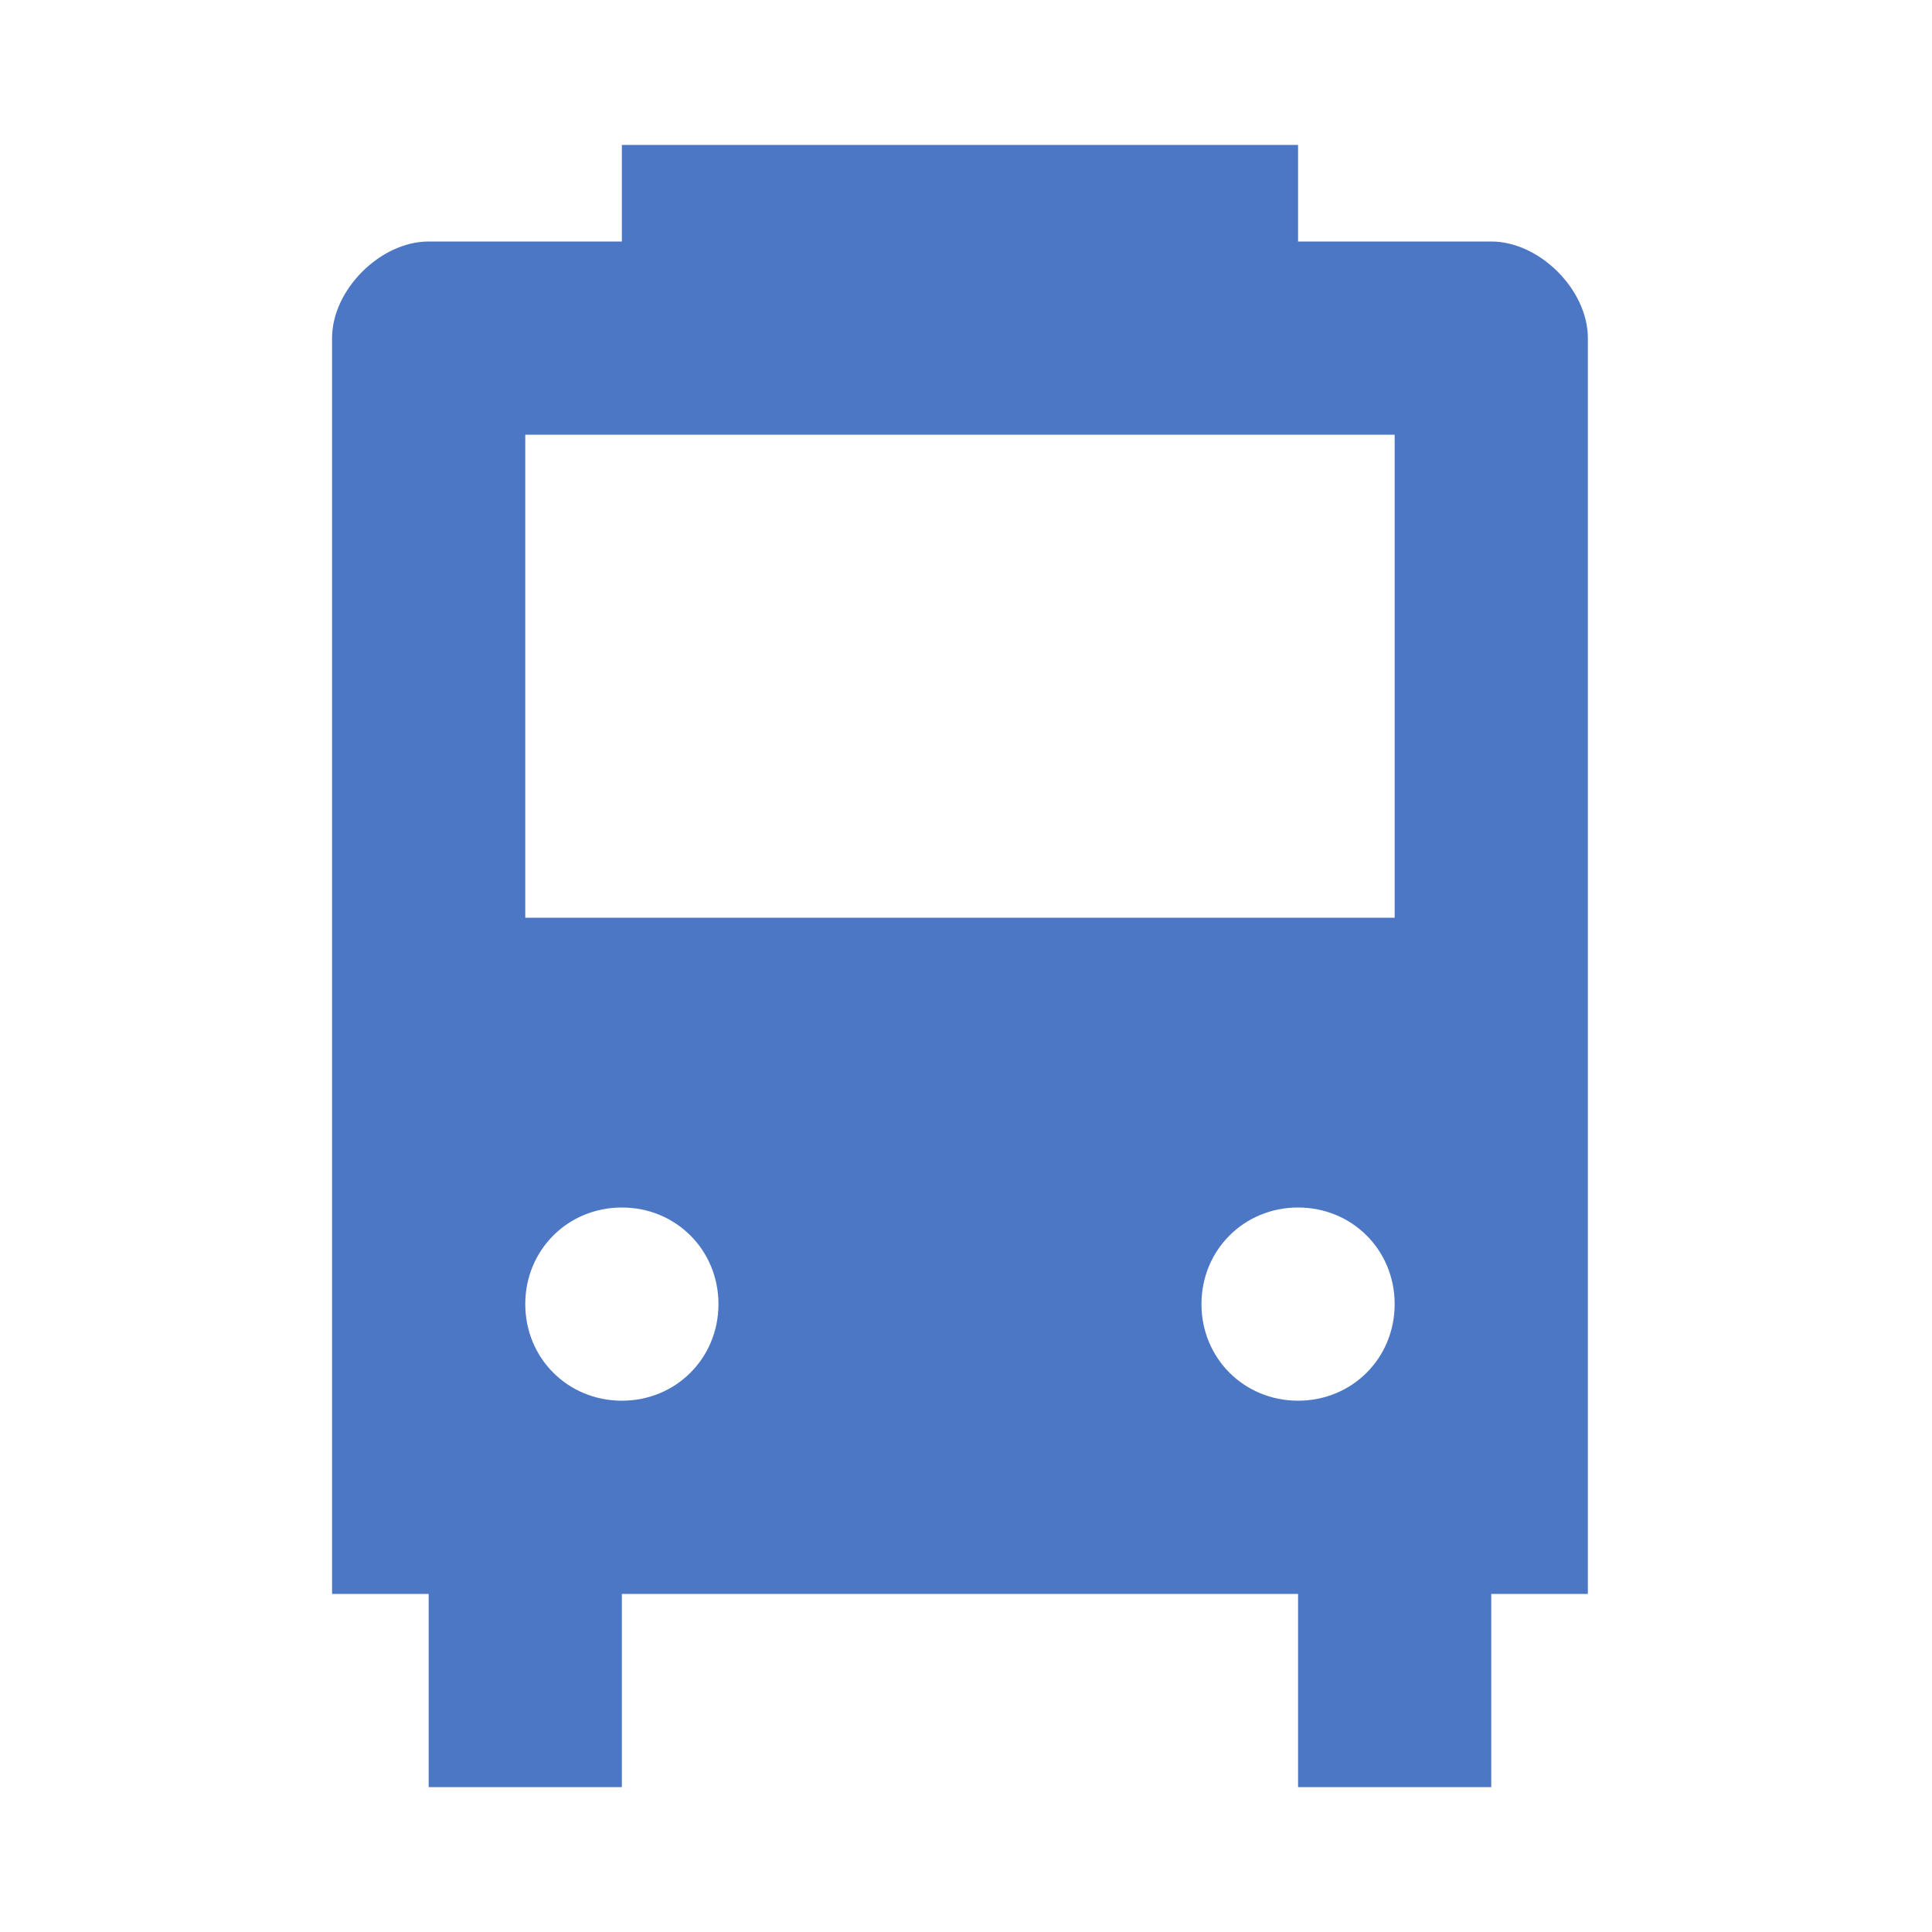 <?xml version="1.0" ?><svg version="1.1" xmlns="http://www.w3.org/2000/svg" width="250" height="250" viewBox="0 0 21 32">
<style>svg { --primary-color: #4c77c5; --secondary-color: #335ca7; --tertiary-color: #20262e; }</style>
<path style="fill:#4c77c5" d="M4.8 2.4v1.6h-3.2c-0.8 0-1.6 0.8-1.6 1.6v20.8h1.6v3.2h3.2v-3.2h11.2v3.2h3.2v-3.2h1.6v-20.8c0-0.8-0.8-1.6-1.6-1.6h-3.2v-1.6zM3.2 7.2h14.4v8h-14.4v-3.2zM4.8 20c0.896 0 1.6 0.704 1.6 1.6s-0.704 1.6-1.6 1.6c-0.896 0-1.6-0.704-1.6-1.6s0.704-1.6 1.6-1.6zM16 20c0.896 0 1.6 0.704 1.6 1.6s-0.704 1.6-1.6 1.6c-0.896 0-1.6-0.704-1.6-1.6s0.704-1.6 1.6-1.6z"></path>
</svg>
